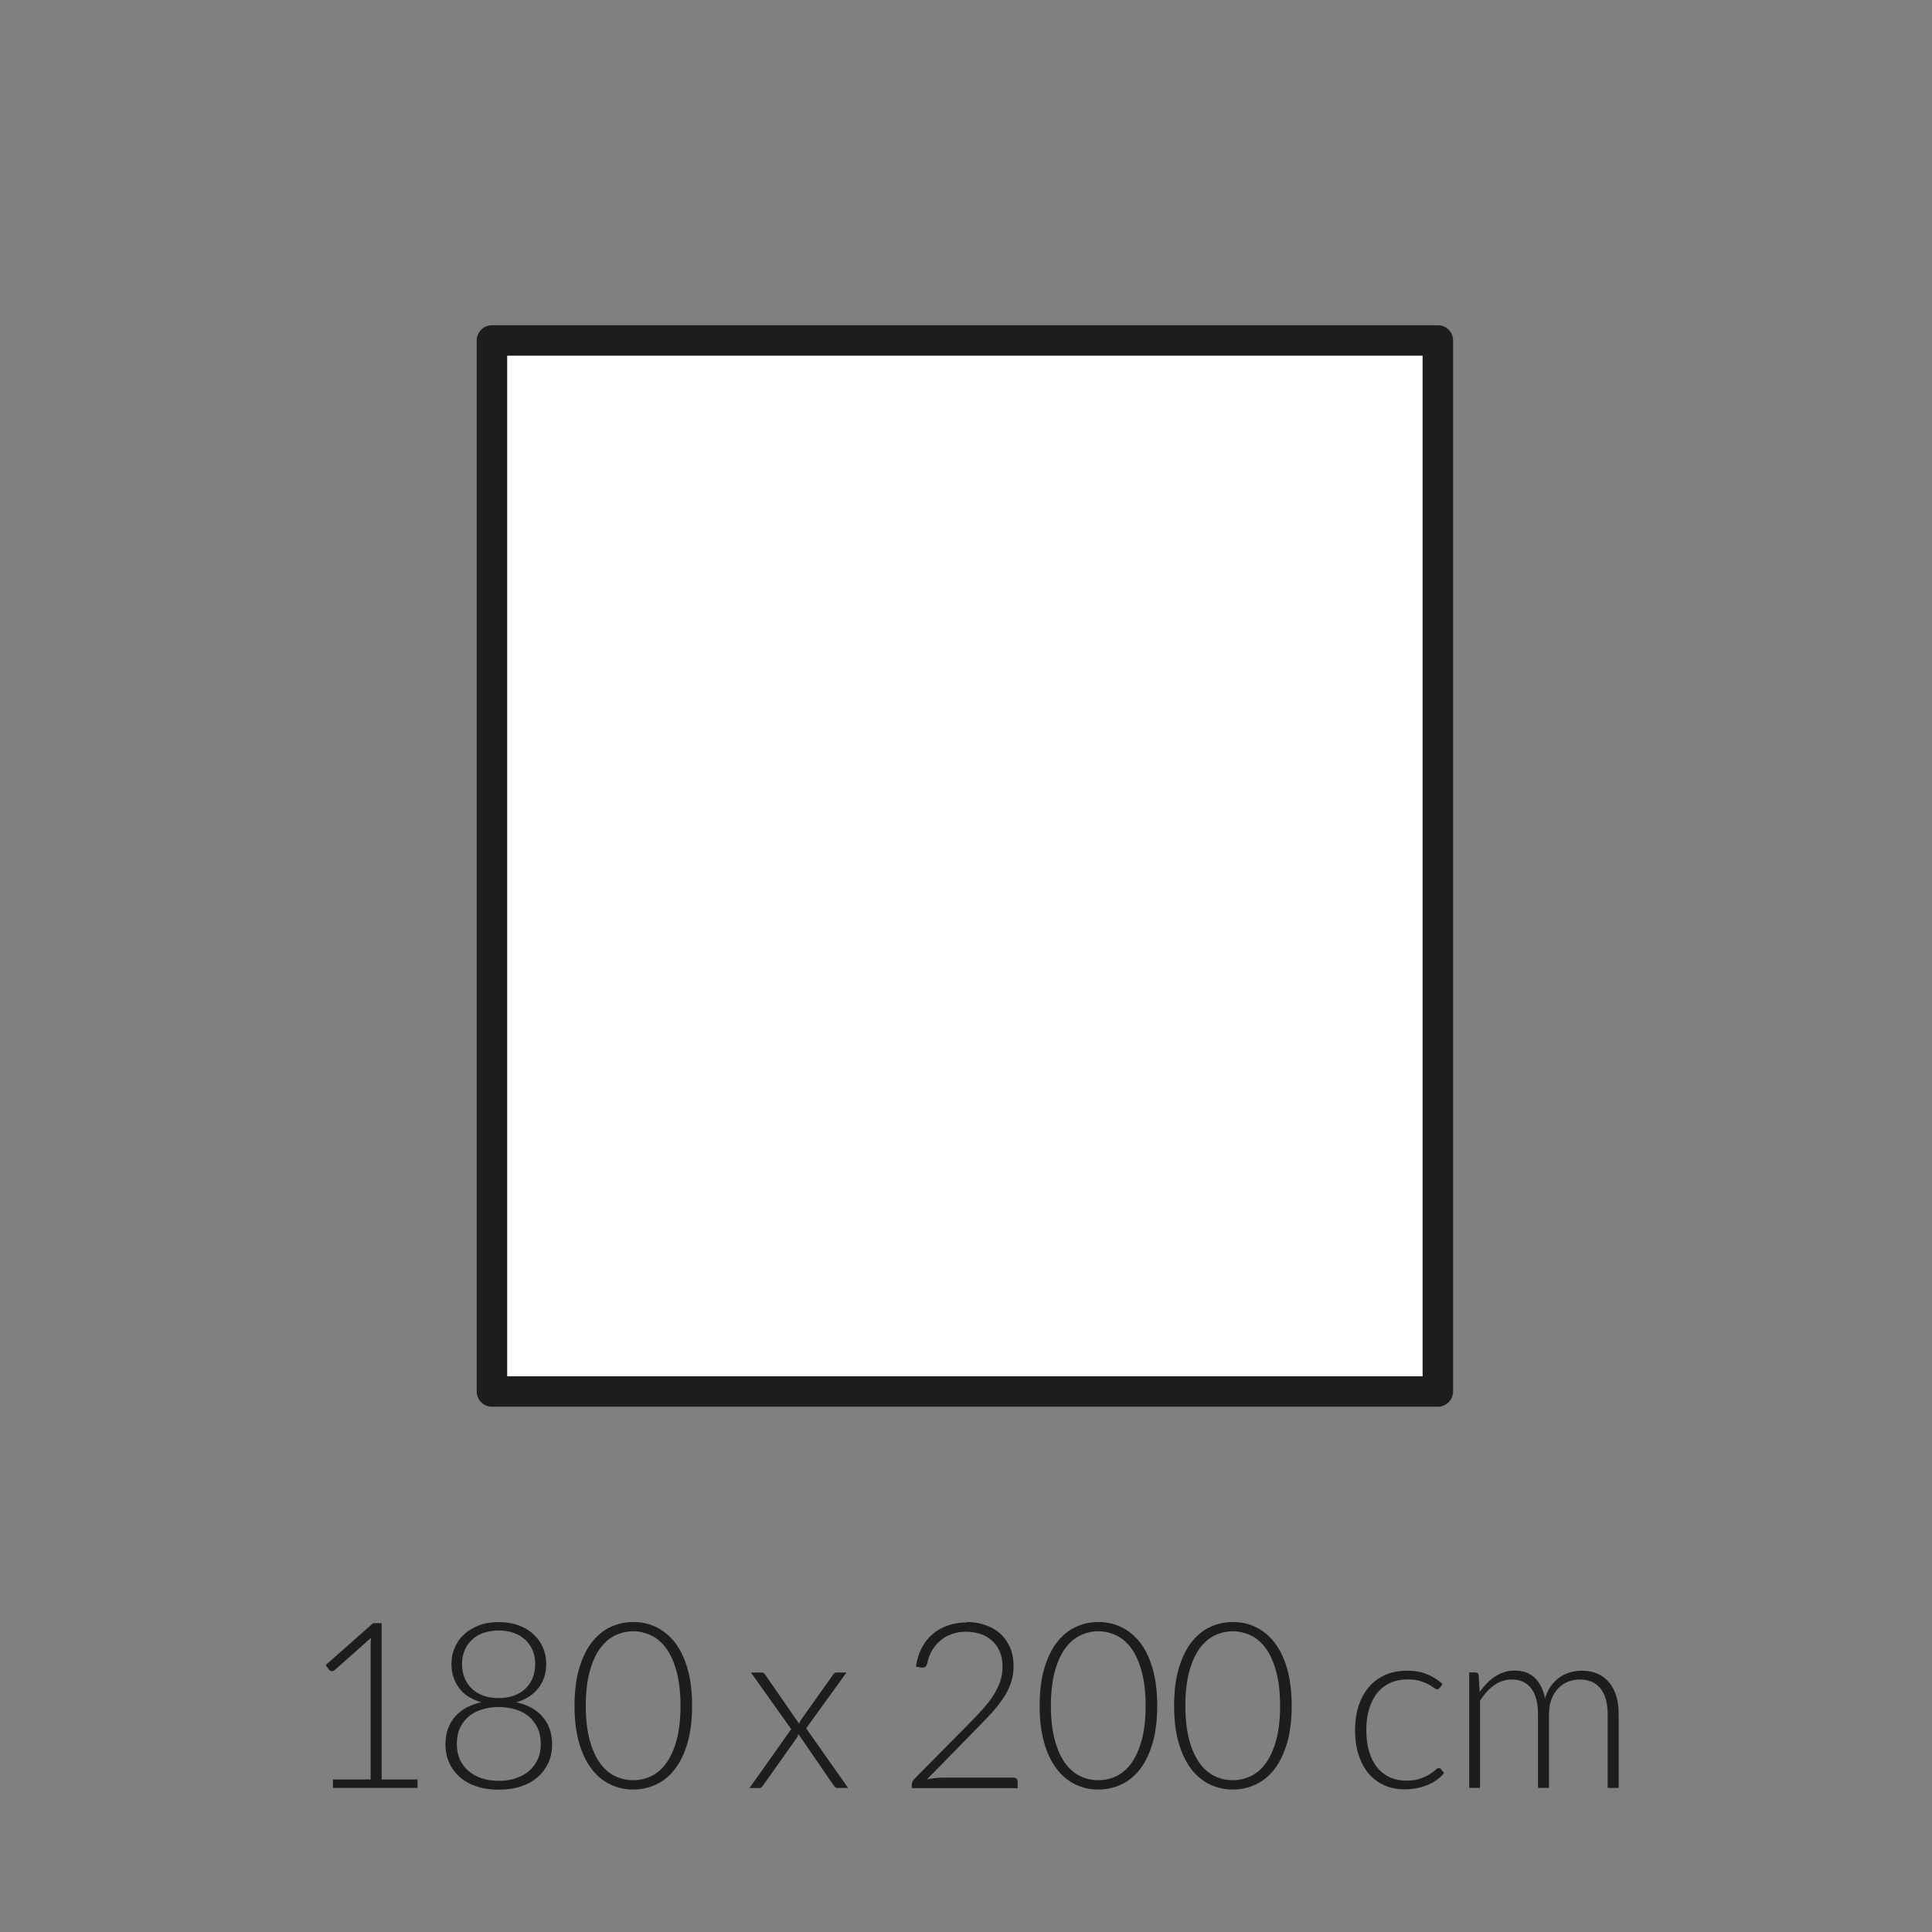 <?xml version="1.0" encoding="UTF-8"?><svg xmlns="http://www.w3.org/2000/svg" viewBox="0 0 175 175"><rect x="0" y="0" width="175" height="175" fill="#808080" stroke="none"/><defs><style>.cls-1{fill:#1d1d1b;}.cls-1,.cls-2{stroke-width:0px;}.cls-2{fill:#fff;}.cls-3{fill:none;stroke:#1d1d1b;stroke-linejoin:round;stroke-width:2.76px;}</style></defs><g id="vulling_wit"><rect class="cls-2" x="44.56" y="30.84" width="85.68" height="95.2"/></g><g id="icoon_zwart"><rect class="cls-3" x="44.56" y="30.84" width="85.68" height="95.2"/></g><g id="tekst_nav_outline"><path class="cls-1" d="m30.16,161.18h3.41v-12.06c0-.24.01-.49.03-.76l-3.28,2.91c-.07.06-.15.1-.25.1-.12,0-.21-.04-.27-.13l-.3-.42,4.29-3.79h.78v14.15h3.25v.77h-7.66v-.77Z"/><path class="cls-1" d="m45.18,162.11c-.71,0-1.37-.09-1.96-.28s-1.1-.46-1.52-.82c-.42-.36-.75-.79-.99-1.29-.24-.51-.36-1.07-.36-1.7,0-.55.08-1.03.24-1.46.16-.43.38-.8.67-1.11.29-.32.63-.58,1.02-.79.4-.21.83-.37,1.31-.47-.43-.12-.82-.3-1.16-.51s-.62-.48-.84-.78c-.23-.3-.4-.63-.52-1s-.18-.76-.18-1.18c0-.53.1-1.02.3-1.48.2-.46.48-.87.86-1.21.37-.34.82-.61,1.35-.81.53-.2,1.12-.29,1.79-.29s1.25.1,1.78.29c.53.2.98.46,1.35.81.37.34.66.74.86,1.21.2.46.3.96.3,1.48,0,.42-.06.81-.18,1.18s-.29.7-.53,1c-.23.3-.51.56-.85.78s-.72.39-1.15.51c.48.11.91.26,1.31.47.4.21.74.47,1.02.79.29.31.51.69.67,1.11.16.43.24.91.24,1.46,0,.63-.12,1.2-.36,1.7-.24.5-.57.93-.99,1.29-.42.36-.93.63-1.52.82-.59.19-1.24.28-1.96.28Zm0-.8c.57,0,1.08-.08,1.55-.24.47-.16.87-.38,1.2-.67.34-.29.59-.64.78-1.04.18-.41.27-.86.27-1.36,0-.65-.12-1.19-.36-1.63-.24-.43-.54-.78-.91-1.04-.37-.26-.78-.44-1.23-.55-.45-.11-.88-.16-1.3-.16s-.85.05-1.3.16c-.45.11-.86.29-1.23.55-.37.26-.68.61-.91,1.04-.24.43-.36.98-.36,1.63,0,.5.09.95.27,1.36.18.41.44.75.77,1.04.33.29.73.51,1.2.67.47.16.99.24,1.55.24Zm0-7.5c.57,0,1.06-.09,1.48-.26.42-.17.76-.4,1.03-.69.27-.29.47-.62.6-.99s.19-.76.19-1.16c0-.43-.07-.82-.22-1.19-.15-.37-.36-.69-.65-.96s-.63-.49-1.04-.64c-.41-.15-.88-.23-1.4-.23s-.99.08-1.41.23-.76.37-1.04.64c-.28.27-.5.59-.65.96-.15.37-.22.77-.22,1.19,0,.4.06.79.19,1.16.13.37.33.7.6.99.27.29.62.52,1.03.69.42.17.91.26,1.49.26Z"/><path class="cls-1" d="m62.69,154.51c0,1.3-.14,2.43-.42,3.38-.28.95-.66,1.74-1.14,2.36-.48.62-1.05,1.09-1.7,1.39s-1.34.46-2.07.46-1.42-.15-2.07-.46c-.64-.3-1.21-.77-1.69-1.39-.48-.62-.86-1.41-1.14-2.36-.28-.95-.42-2.08-.42-3.38s.14-2.43.42-3.38c.28-.95.66-1.74,1.14-2.36.48-.62,1.05-1.09,1.69-1.39.64-.3,1.33-.46,2.07-.46s1.43.15,2.07.46,1.21.77,1.7,1.39c.48.62.87,1.41,1.14,2.36.28.95.42,2.08.42,3.38Zm-1.05,0c0-1.2-.12-2.23-.35-3.09-.23-.85-.54-1.55-.93-2.09s-.84-.94-1.37-1.19-1.07-.38-1.64-.38-1.12.13-1.64.38-.97.65-1.37,1.19c-.39.54-.7,1.24-.93,2.09-.23.86-.35,1.88-.35,3.09s.12,2.24.35,3.09c.23.85.54,1.55.93,2.09.39.54.85.94,1.37,1.19.52.25,1.06.37,1.64.37s1.12-.12,1.64-.37c.52-.25.98-.64,1.37-1.19s.7-1.24.93-2.09c.23-.85.35-1.88.35-3.09Z"/><path class="cls-1" d="m71.65,156.6l-3.63-5.1h.96c.1,0,.17.02.22.06.04.04.08.09.12.15l3.07,4.43c.03-.12.09-.24.18-.38l2.87-4.04c.04-.06.08-.12.13-.16.05-.04.11-.06.18-.06h.92l-3.65,5.05,3.8,5.4h-.96c-.1,0-.17-.03-.23-.09-.06-.06-.1-.12-.14-.17l-3.17-4.62c-.04.14-.09.26-.16.36l-3.04,4.29c-.05.06-.1.12-.15.17s-.12.07-.19.07h-.89l3.78-5.34Z"/><path class="cls-1" d="m87.55,146.92c.57,0,1.11.08,1.62.25.51.16.97.41,1.36.74.39.33.7.75.93,1.25.23.5.35,1.09.35,1.76,0,.56-.09,1.08-.26,1.56-.17.48-.4.94-.7,1.38s-.64.87-1.02,1.29c-.39.42-.8.84-1.22,1.28l-4.65,4.75c.22-.05.46-.1.7-.12.24-.03.48-.04.73-.04h6.42c.11,0,.2.03.27.1.07.07.1.15.1.26v.59h-9.59v-.36c0-.08.02-.15.06-.23.04-.08.09-.15.14-.21l5.07-5.13c.42-.43.81-.84,1.17-1.24.36-.4.67-.8.93-1.21.26-.41.47-.82.62-1.25.15-.43.23-.88.23-1.36,0-.55-.09-1.02-.27-1.42-.18-.4-.43-.73-.73-.99-.3-.26-.65-.45-1.05-.58-.4-.12-.81-.19-1.24-.19-.47,0-.9.07-1.3.21-.4.14-.75.34-1.05.6-.3.26-.56.56-.76.91-.2.35-.34.74-.42,1.16-.07.25-.21.37-.42.37-.01,0-.03,0-.05,0-.02,0-.04,0-.05,0l-.5-.08c.08-.64.26-1.21.52-1.7.26-.5.59-.92.99-1.26.4-.34.86-.6,1.39-.78.52-.18,1.09-.27,1.7-.27Z"/><path class="cls-1" d="m104.82,154.51c0,1.3-.14,2.43-.42,3.38-.28.95-.66,1.74-1.14,2.36-.48.62-1.05,1.09-1.7,1.39s-1.34.46-2.07.46-1.42-.15-2.07-.46c-.64-.3-1.21-.77-1.69-1.39-.48-.62-.86-1.41-1.14-2.36-.28-.95-.42-2.08-.42-3.38s.14-2.43.42-3.38c.28-.95.66-1.74,1.14-2.36.48-.62,1.05-1.09,1.69-1.39.64-.3,1.33-.46,2.07-.46s1.43.15,2.07.46,1.21.77,1.7,1.39c.48.62.87,1.41,1.14,2.36.28.95.42,2.08.42,3.38Zm-1.05,0c0-1.2-.12-2.23-.35-3.09-.23-.85-.54-1.55-.93-2.09s-.84-.94-1.37-1.19-1.07-.38-1.64-.38-1.12.13-1.64.38-.97.65-1.37,1.19c-.39.54-.7,1.24-.93,2.09-.23.86-.35,1.88-.35,3.09s.12,2.24.35,3.09c.23.85.54,1.55.93,2.09.39.54.85.94,1.37,1.19.52.25,1.06.37,1.64.37s1.12-.12,1.64-.37c.52-.25.98-.64,1.37-1.19s.7-1.24.93-2.09c.23-.85.35-1.88.35-3.09Z"/><path class="cls-1" d="m117,154.51c0,1.3-.14,2.43-.42,3.38-.28.95-.66,1.74-1.14,2.36-.48.62-1.05,1.09-1.7,1.39s-1.34.46-2.07.46-1.42-.15-2.07-.46c-.64-.3-1.21-.77-1.69-1.39-.48-.62-.86-1.41-1.14-2.36-.28-.95-.42-2.08-.42-3.38s.14-2.43.42-3.38c.28-.95.66-1.74,1.14-2.36.48-.62,1.05-1.09,1.69-1.39.64-.3,1.33-.46,2.07-.46s1.43.15,2.07.46,1.21.77,1.7,1.39c.48.62.87,1.41,1.14,2.36.28.95.42,2.08.42,3.38Zm-1.05,0c0-1.2-.12-2.23-.35-3.09-.23-.85-.54-1.55-.93-2.09s-.84-.94-1.37-1.19-1.07-.38-1.64-.38-1.12.13-1.64.38-.97.65-1.37,1.19c-.39.54-.7,1.24-.93,2.09-.23.86-.35,1.88-.35,3.09s.12,2.24.35,3.09c.23.85.54,1.55.93,2.09.39.54.85.94,1.37,1.19.52.25,1.06.37,1.64.37s1.12-.12,1.64-.37c.52-.25.98-.64,1.37-1.19s.7-1.24.93-2.09c.23-.85.35-1.88.35-3.09Z"/><path class="cls-1" d="m130.4,152.89s-.07.06-.1.09c-.03.02-.08.04-.13.04-.07,0-.17-.05-.29-.14s-.29-.2-.49-.31c-.2-.11-.46-.21-.76-.31-.3-.09-.67-.14-1.11-.14-.6,0-1.14.11-1.6.32-.47.21-.86.52-1.18.92-.32.4-.56.88-.73,1.45-.17.57-.25,1.2-.25,1.91s.09,1.39.26,1.95c.17.57.41,1.04.73,1.43.31.39.7.68,1.14.89.45.2.94.3,1.49.3.5,0,.92-.06,1.26-.18s.62-.25.84-.39c.22-.14.4-.27.53-.39.13-.12.23-.18.31-.18.09,0,.16.04.21.11l.27.34c-.16.21-.36.41-.61.59s-.52.34-.83.47c-.31.13-.64.24-1,.31-.36.07-.74.11-1.13.11-.67,0-1.27-.12-1.82-.36-.55-.24-1.02-.59-1.42-1.05s-.7-1.02-.92-1.69c-.22-.66-.33-1.42-.33-2.27,0-.8.11-1.53.32-2.18s.52-1.22.92-1.7c.4-.48.9-.85,1.48-1.11.58-.26,1.25-.39,2.01-.39.68,0,1.28.11,1.81.33s.99.51,1.38.88l-.26.36Z"/><path class="cls-1" d="m133.08,161.94v-10.45h.55c.18,0,.29.09.31.26l.09,1.51c.2-.29.42-.55.65-.79.23-.24.48-.44.74-.61s.54-.3.84-.4c.3-.1.61-.14.94-.14.76,0,1.37.22,1.83.67.46.45.76,1.06.92,1.85.13-.43.3-.81.53-1.12.23-.31.49-.58.78-.78.29-.21.61-.36.96-.46.35-.1.7-.15,1.06-.15.52,0,.98.09,1.39.26s.76.43,1.05.76.51.75.67,1.24c.15.49.23,1.05.23,1.68v6.68h-1v-6.68c0-1.02-.22-1.8-.66-2.34-.44-.54-1.07-.8-1.89-.8-.36,0-.71.07-1.04.2-.33.13-.63.33-.88.59-.25.26-.46.59-.61.98-.15.39-.23.85-.23,1.37v6.68h-1v-6.68c0-1.02-.2-1.79-.61-2.33-.41-.54-1-.81-1.77-.81-.57,0-1.09.17-1.58.51-.48.34-.91.81-1.29,1.41v7.9h-1Z"/></g></svg>